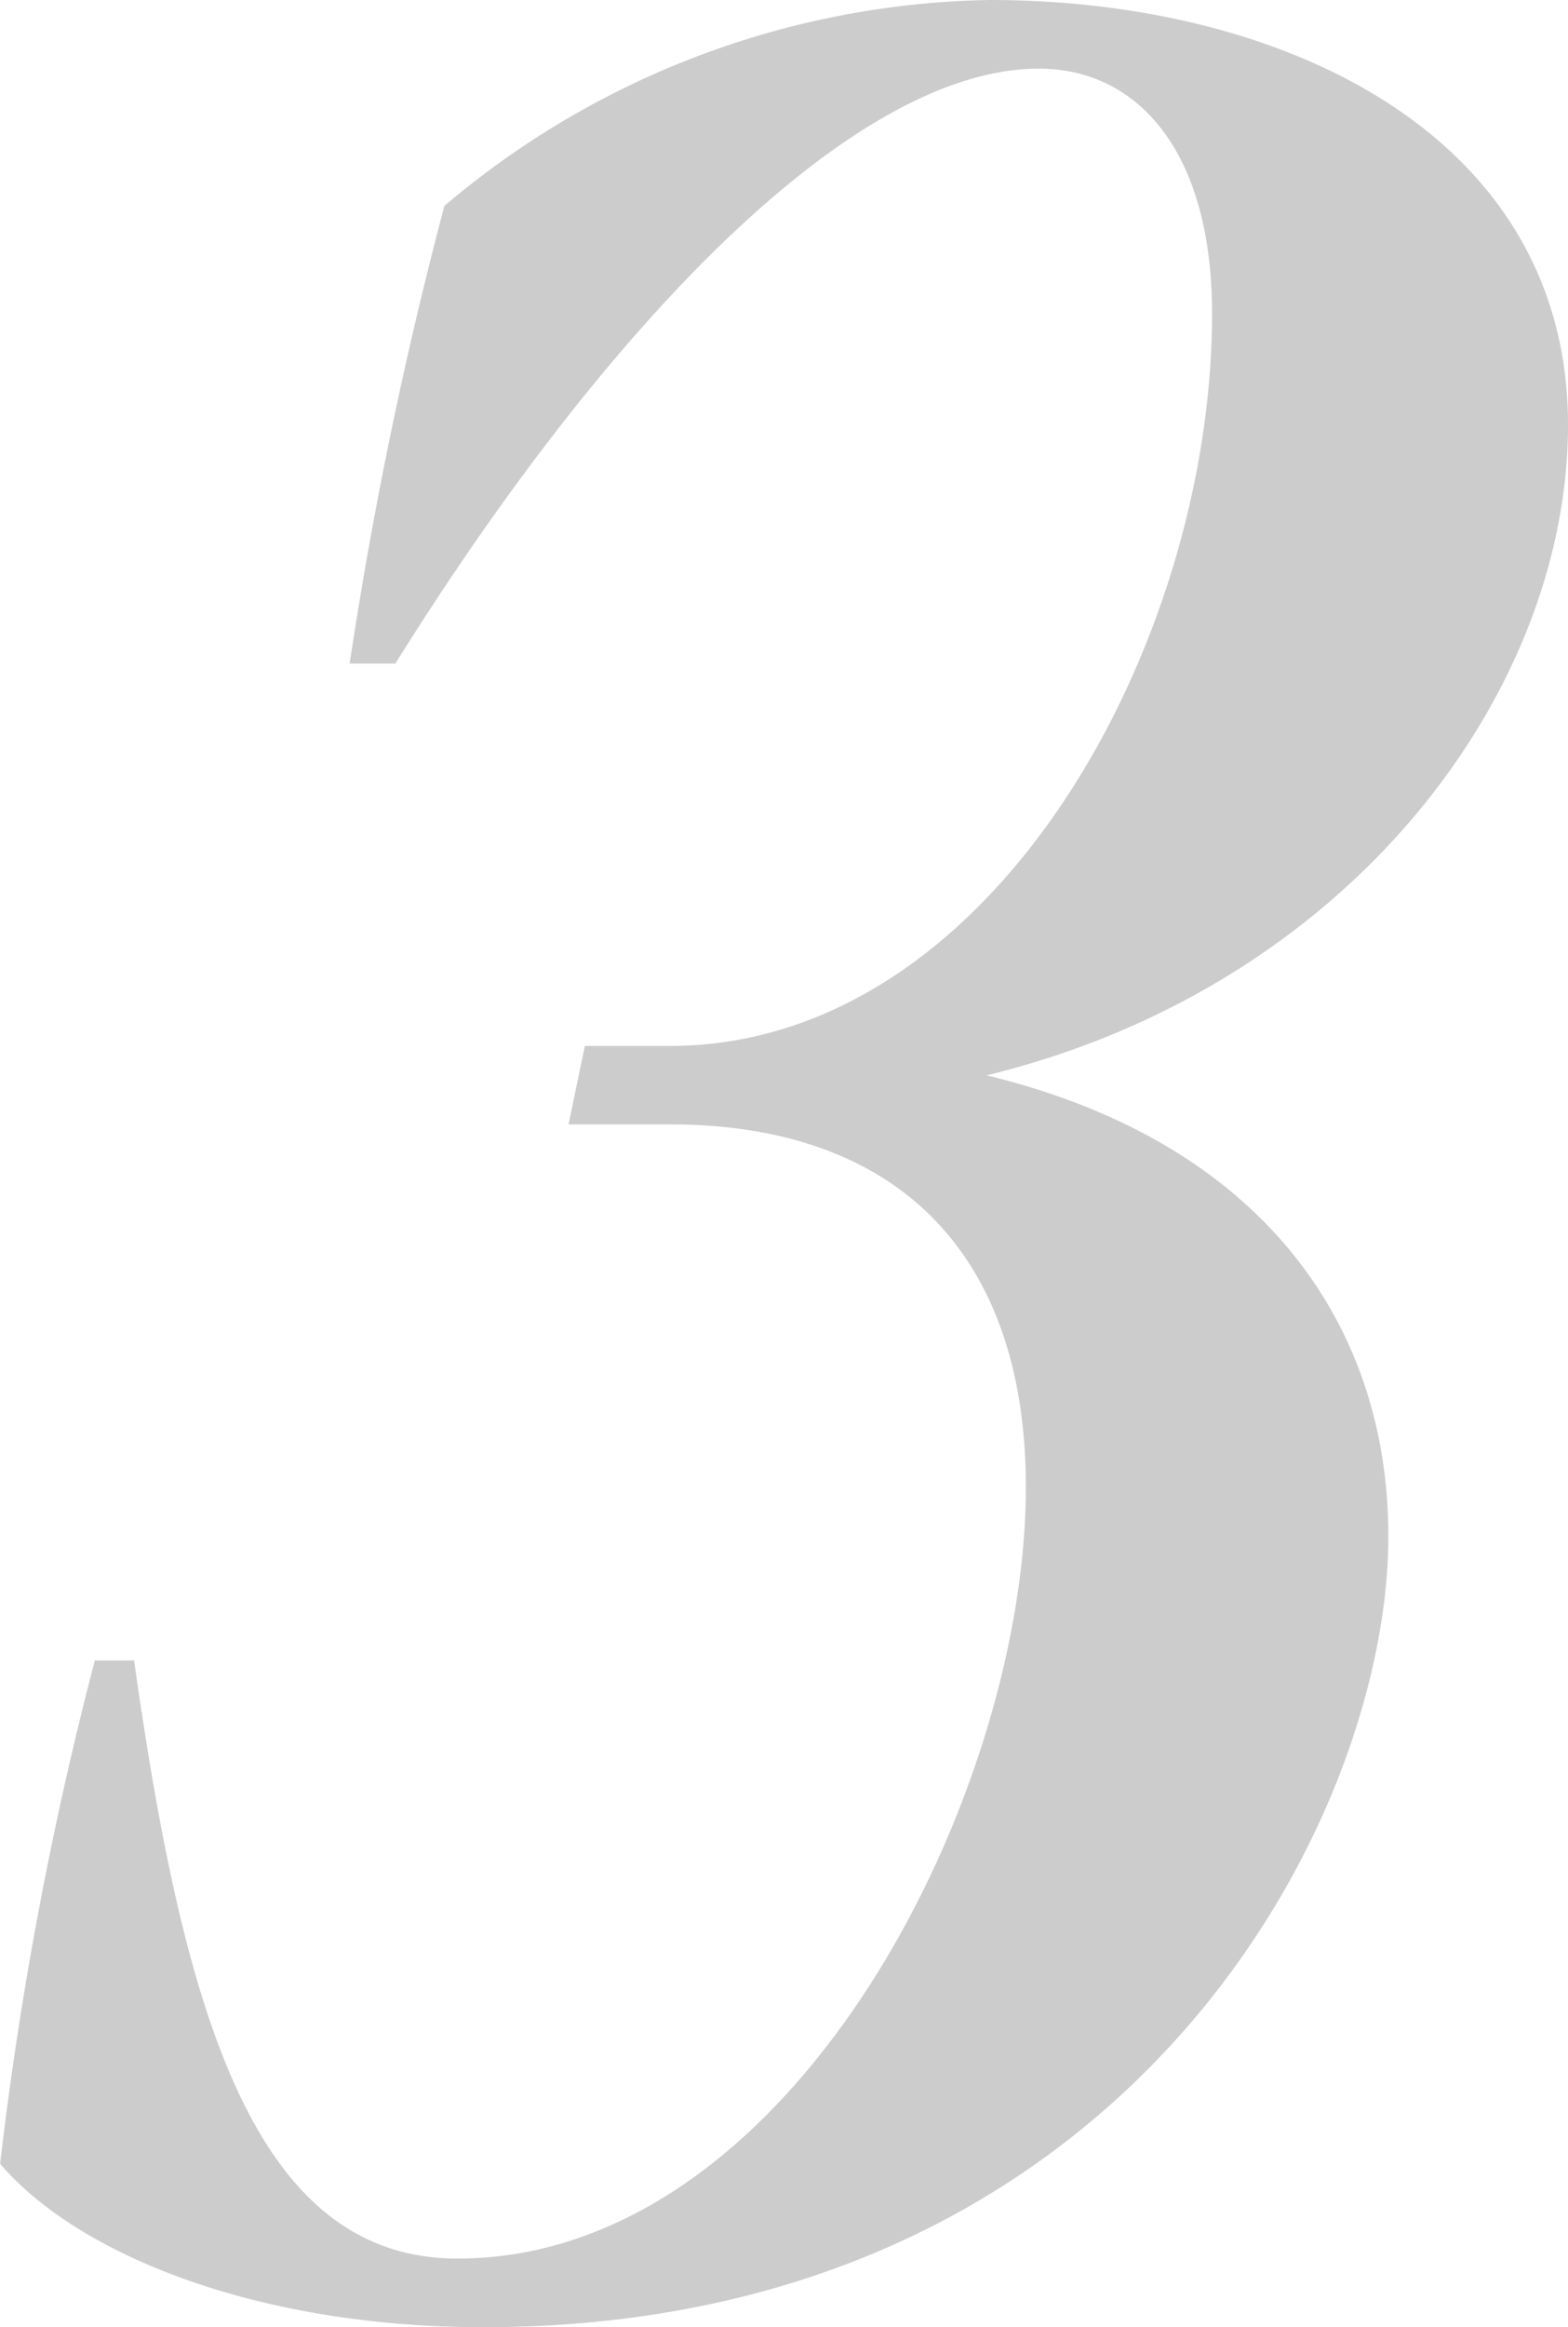<svg xmlns="http://www.w3.org/2000/svg" width="62.4" height="92.56" viewBox="0 0 62.4 92.56">
  <path id="パス_572" data-name="パス 572" d="M-19.045,1.56c25.48,0,36.01-20.02,36.01-31.46,0-8.58-5.2-15.73-15.99-18.33,14.43-3.51,23.14-15.21,23.14-25.87C24.115-85.54,12.935-91,1.1-91A34.4,34.4,0,0,0-20.6-82.81a169.608,169.608,0,0,0-3.77,18.2h1.82c8.19-13.13,18.07-23.66,25.61-23.66,3.9,0,6.89,3.25,6.89,9.75,0,13.13-8.71,29.12-21.58,29.12h-3.38l-.65,3.12h4.03c9.1,0,14.17,5.2,14.17,14.43,0,12.22-9.23,30.68-22.62,30.68-8.19,0-10.92-10.01-12.87-23.79h-1.56a145.753,145.753,0,0,0-3.77,20.02C-35.165-1.3-28.015,1.56-19.045,1.56Z" transform="translate(38.285 91)" fill="#ccc"/>
</svg>
